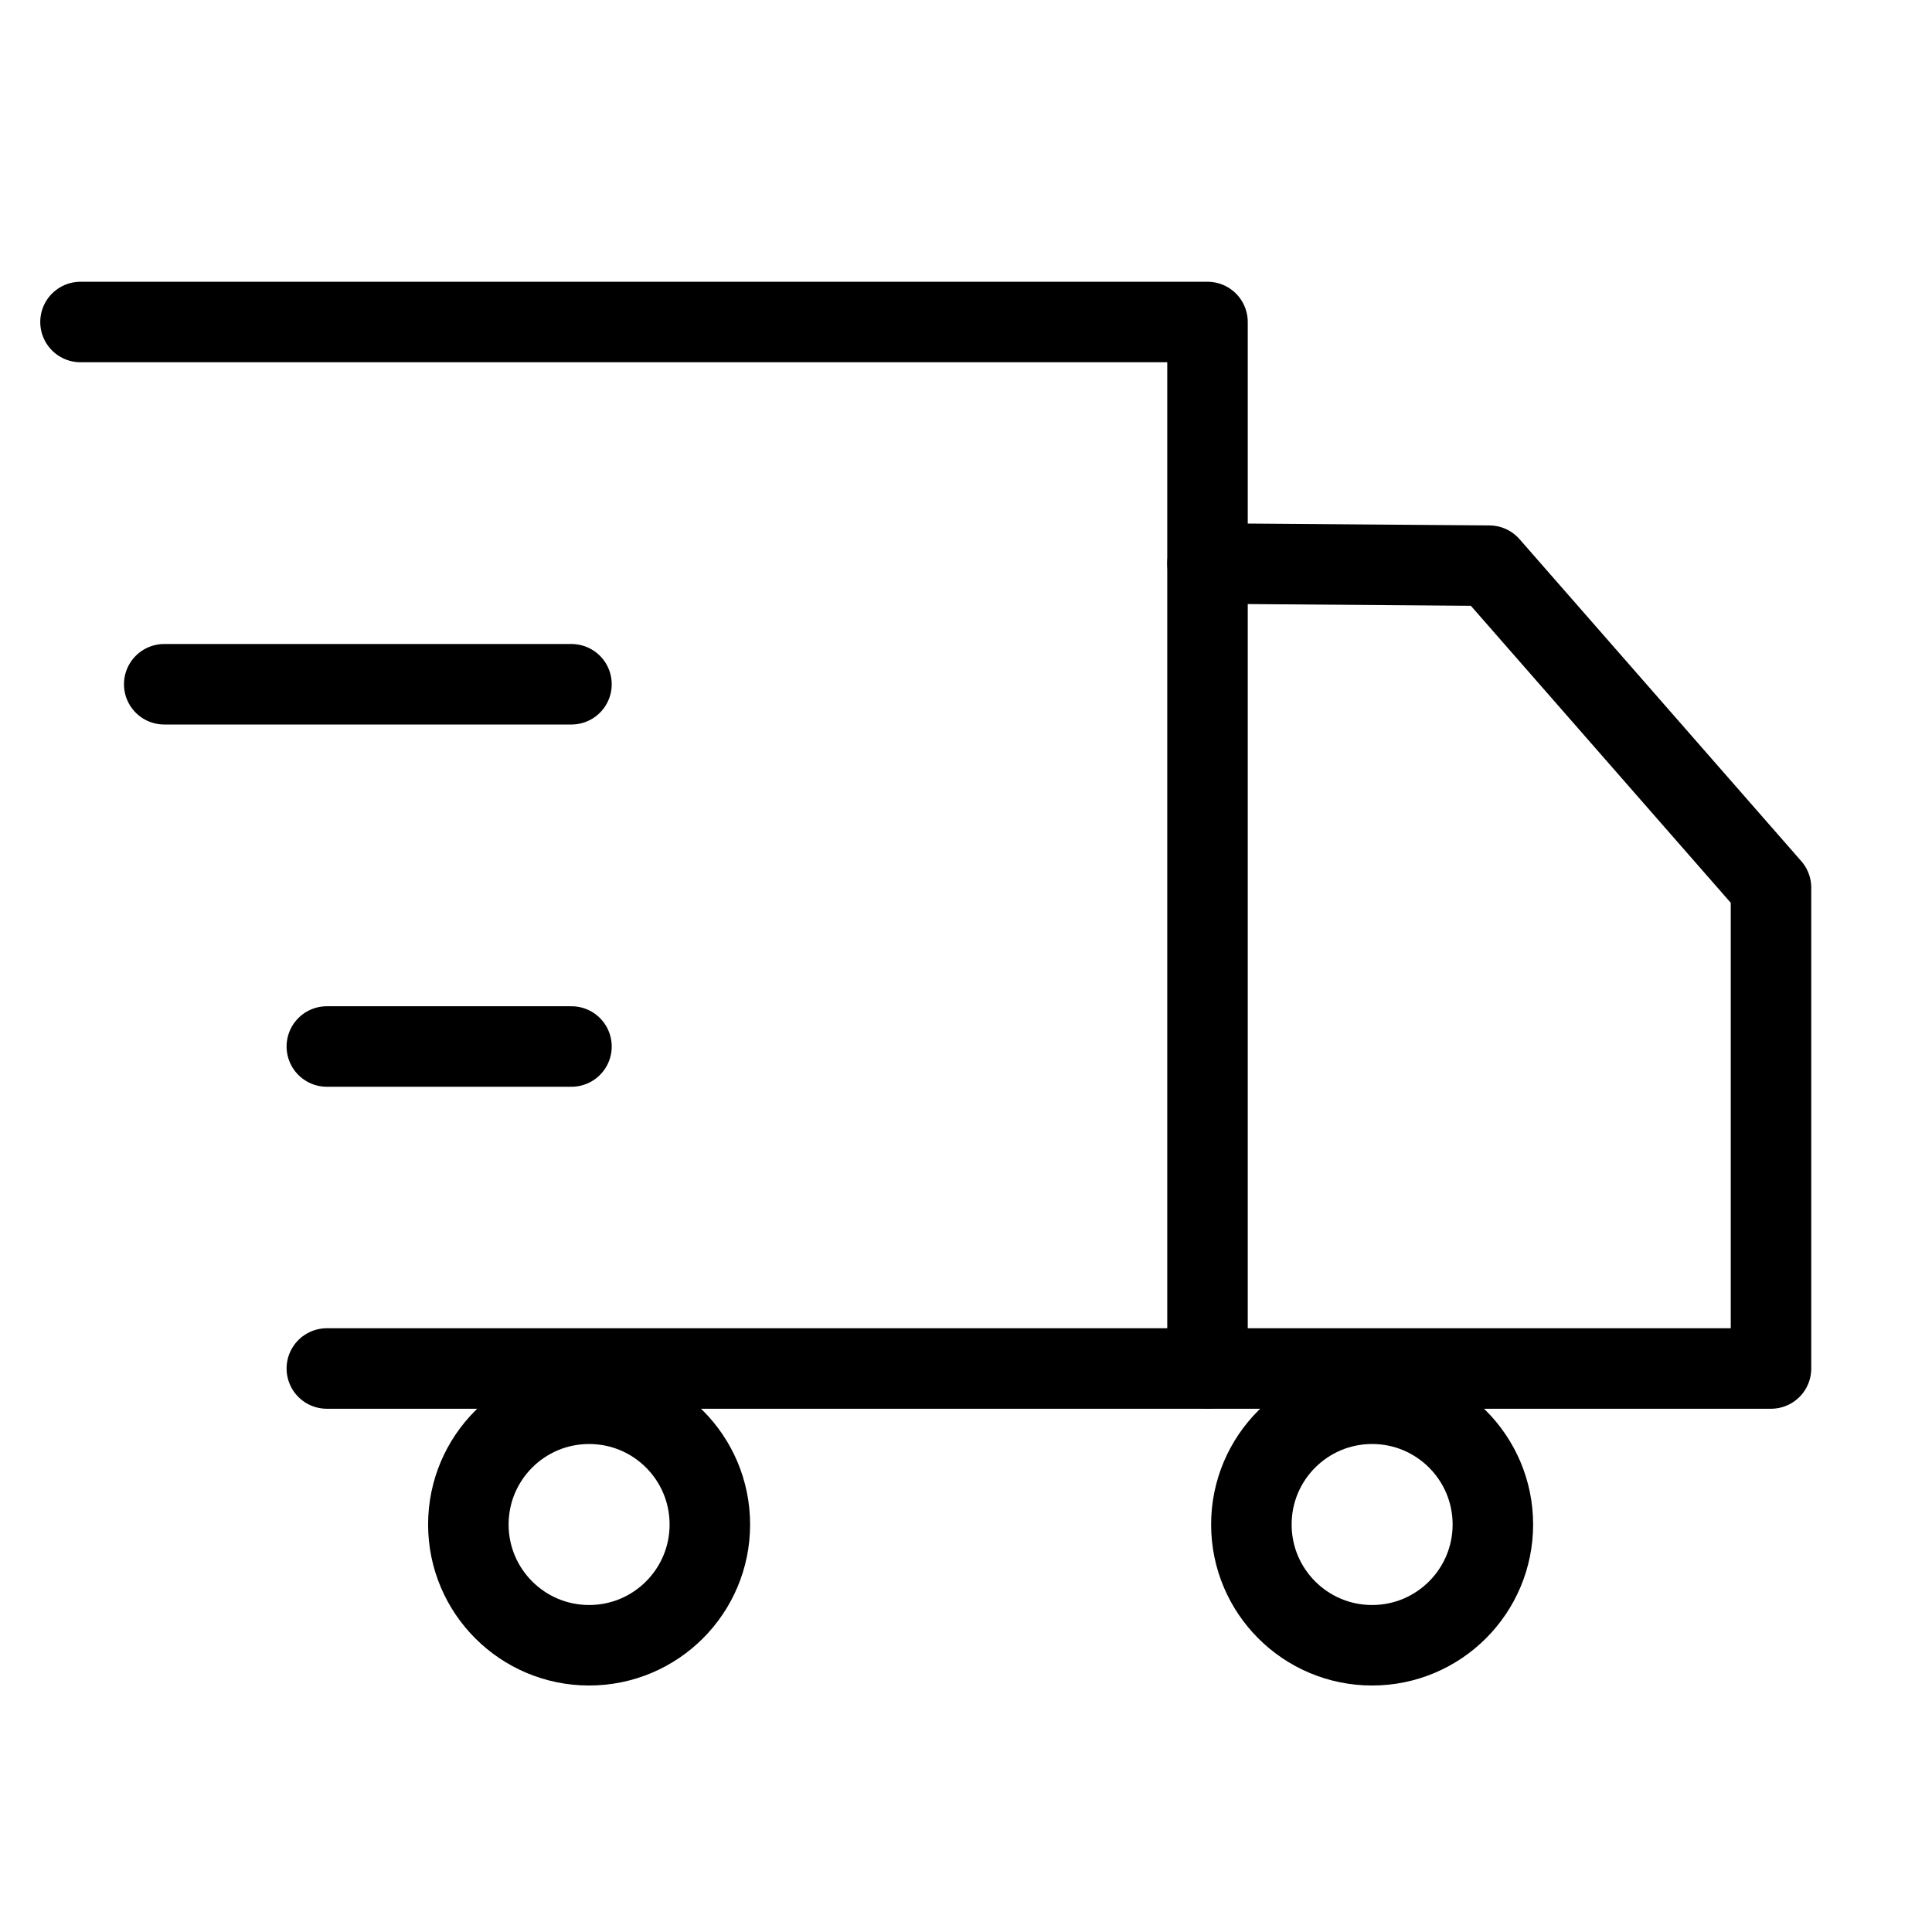 <?xml version="1.0" encoding="UTF-8"?>
<svg xmlns="http://www.w3.org/2000/svg" width="24" height="24" viewBox="0 0 24 24" fill="none">
  <path d="M15 7L18.5 7.027L22 11.027V17H15" stroke="black" stroke-linecap="round" stroke-linejoin="round"></path>
  <path d="M17.045 20.438C17.873 20.438 18.545 19.766 18.545 18.938C18.545 18.109 17.873 17.438 17.045 17.438C16.216 17.438 15.545 18.109 15.545 18.938C15.545 19.766 16.216 20.438 17.045 20.438Z" stroke="black" stroke-linecap="round" stroke-linejoin="round"></path>
  <path d="M4.06 17H15V9.124V4H1M2.04 8.5H7.099M4.06 13H7.099" stroke="black" stroke-linecap="round" stroke-linejoin="round"></path>
  <path d="M7.318 20.438C8.147 20.438 8.818 19.766 8.818 18.938C8.818 18.109 8.147 17.438 7.318 17.438C6.49 17.438 5.818 18.109 5.818 18.938C5.818 19.766 6.49 20.438 7.318 20.438Z" stroke="black" stroke-linecap="round" stroke-linejoin="round"></path>
</svg>
